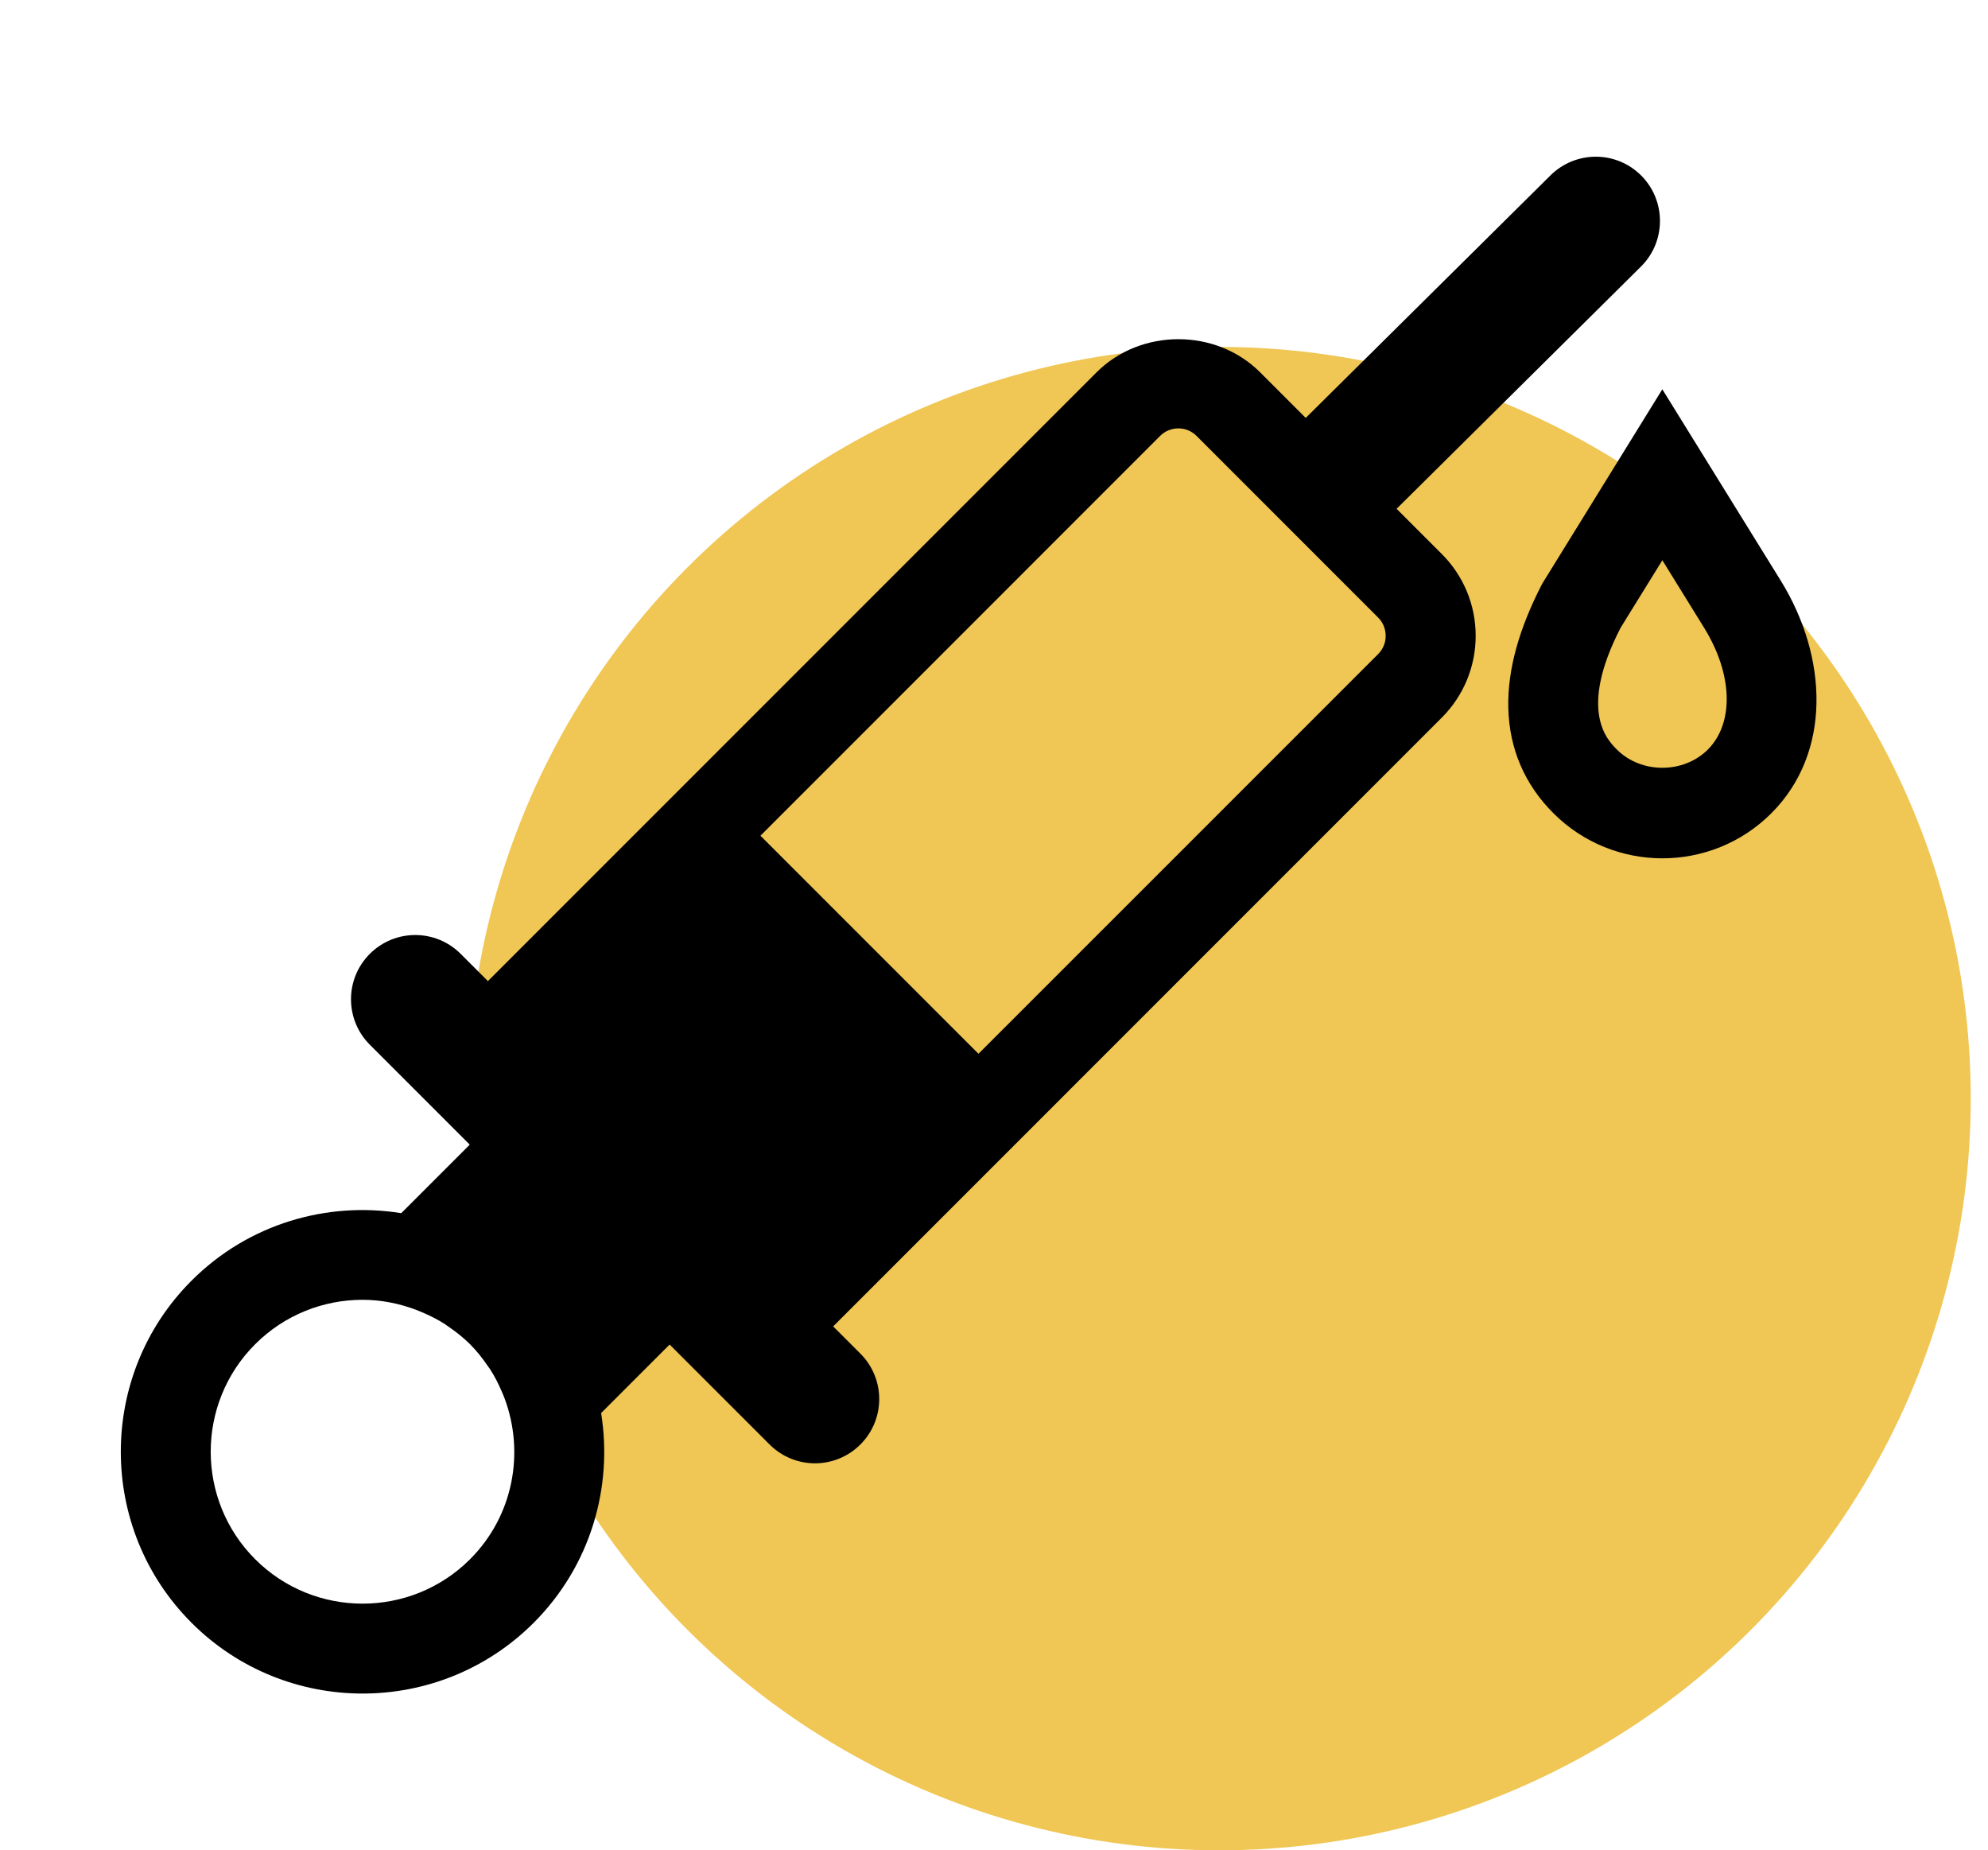 <svg xmlns="http://www.w3.org/2000/svg" width="72" height="67" viewBox="0 0 72 67" fill="none"><circle cx="44.156" cy="39.781" r="27.219" fill="#F0C654"></circle><path fill-rule="evenodd" clip-rule="evenodd" d="M17.671 35.526L39.715 13.482C41.314 11.883 44.038 11.881 45.639 13.482L47.29 15.133L56.159 6.346C57.07 5.448 58.539 5.448 59.446 6.362C60.348 7.274 60.345 8.747 59.431 9.653L50.581 18.424L52.218 20.06C53.005 20.848 53.445 21.905 53.445 23.022C53.445 24.138 53.008 25.195 52.218 25.985L30.175 48.029L31.161 49.015C32.07 49.924 32.07 51.396 31.161 52.305C30.708 52.758 30.111 52.987 29.517 52.987C28.922 52.987 28.325 52.758 27.872 52.305L24.252 48.686L21.771 51.167C22.202 53.844 21.397 56.693 19.328 58.762C17.619 60.471 15.373 61.324 13.133 61.324C10.893 61.324 8.647 60.471 6.938 58.762C3.521 55.345 3.521 49.789 6.938 46.372C9.007 44.303 11.855 43.498 14.532 43.929L17.014 41.448L13.394 37.829C12.485 36.92 12.485 35.448 13.394 34.539C14.303 33.63 15.775 33.63 16.684 34.539L17.671 35.526ZM35.438 38.157L27.542 30.261L42.017 15.784C42.193 15.609 42.428 15.512 42.676 15.512C42.925 15.512 43.159 15.609 43.335 15.784L49.913 22.363C50.089 22.539 50.185 22.773 50.185 23.022C50.187 23.271 50.091 23.505 49.915 23.682L35.438 38.157ZM9.241 56.459C11.386 58.605 14.879 58.605 17.025 56.459C18.599 54.885 19.007 52.59 18.273 50.632C18.238 50.539 18.2 50.45 18.161 50.361C18.045 50.095 17.915 49.836 17.755 49.588C17.744 49.569 17.731 49.551 17.718 49.534L17.711 49.525L17.704 49.516C17.69 49.496 17.676 49.477 17.662 49.457C17.474 49.183 17.268 48.919 17.025 48.676C16.782 48.433 16.518 48.227 16.244 48.039C16.225 48.026 16.207 48.012 16.188 47.999C16.164 47.981 16.139 47.963 16.114 47.947C15.866 47.787 15.606 47.656 15.34 47.54C15.252 47.501 15.163 47.464 15.071 47.429C14.447 47.195 13.792 47.066 13.133 47.066C11.723 47.066 10.314 47.602 9.241 48.675C7.095 50.821 7.095 54.313 9.241 56.459ZM16.556 50.31L16.587 50.353L16.539 50.287L16.508 50.242C16.519 50.258 16.53 50.273 16.539 50.287C16.545 50.295 16.551 50.303 16.556 50.31Z" fill="black"></path><path fill-rule="evenodd" clip-rule="evenodd" d="M64.488 21.015C66.207 23.79 66.346 27.252 64.156 29.446C63.066 30.537 61.633 31.08 60.207 31.08C58.78 31.08 57.348 30.536 56.259 29.446C55.218 28.406 54.664 27.112 54.627 25.645C54.591 24.221 55.041 22.716 55.836 21.174L55.861 21.126L60.205 14.096L64.488 21.015ZM58.561 27.143C59.439 28.021 60.972 28.021 61.852 27.143C62.812 26.181 62.758 24.409 61.718 22.731L60.206 20.287L58.695 22.73C57.15 25.731 58.212 26.794 58.561 27.143Z" fill="black"></path></svg>